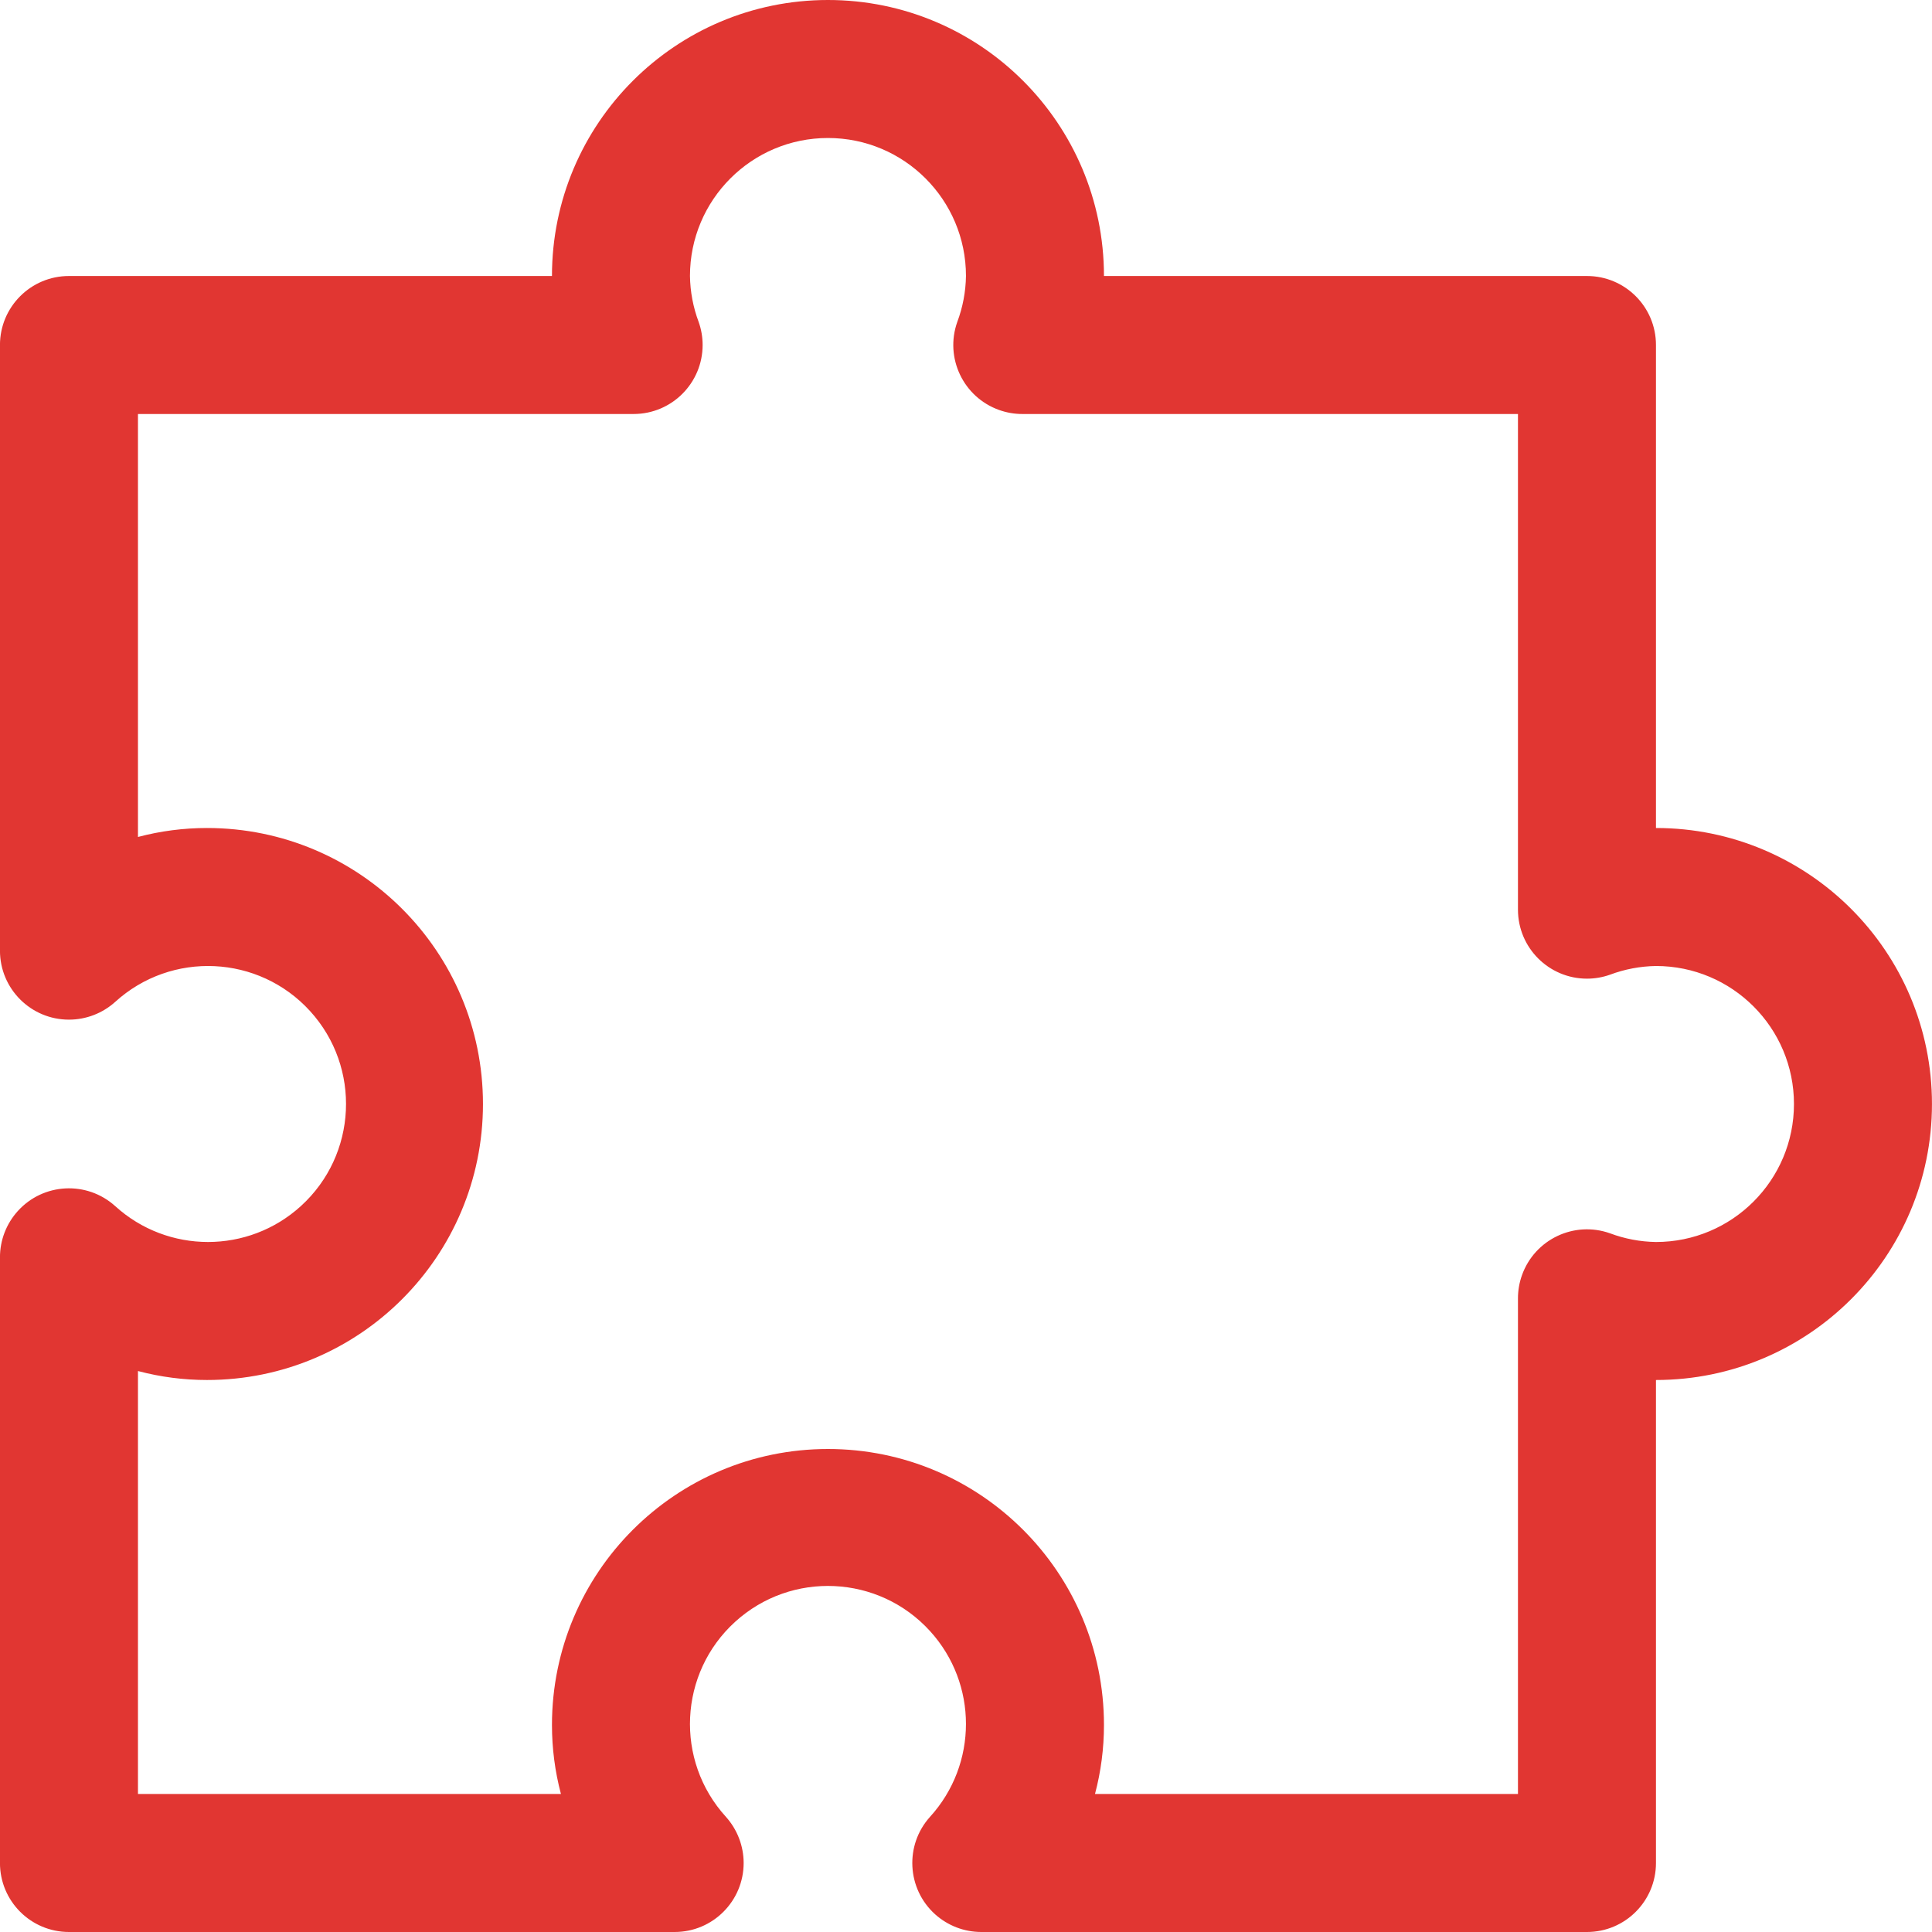 <?xml version="1.0" encoding="UTF-8"?> <svg xmlns="http://www.w3.org/2000/svg" width="56" height="56" viewBox="0 0 56 56" fill="none"><g clip-path="url(#clip0)"><path d="M47.999 24V10C47.999 8.895 47.104 8 45.999 8H31.999C31.999 3.582 28.417 0 23.999 0C19.581 0 15.999 3.582 15.999 8H1.999C0.895 8 -0.001 8.895 -0.001 10V27.556C-0.001 28.66 0.895 29.556 2 29.555C2.494 29.555 2.97 29.372 3.337 29.042C4.971 27.555 7.501 27.674 8.988 29.307C10.475 30.941 10.356 33.471 8.722 34.958C7.196 36.347 4.863 36.347 3.337 34.958C2.516 34.219 1.252 34.285 0.513 35.106C0.182 35.474 -0.001 35.95 -0.001 36.444V54C-0.001 55.105 0.894 56 1.999 56H19.555C20.66 56 21.555 55.104 21.555 53.999C21.554 53.505 21.371 53.029 21.041 52.662C19.554 51.028 19.673 48.498 21.306 47.011C22.94 45.524 25.47 45.643 26.957 47.277C28.346 48.803 28.346 51.136 26.957 52.662C26.218 53.483 26.285 54.748 27.105 55.487C27.473 55.817 27.949 56 28.443 56H45.999C47.104 56 47.999 55.105 47.999 54V40C52.417 40 55.999 36.418 55.999 32C55.999 27.582 52.417 24 47.999 24ZM47.999 36C47.544 35.993 47.093 35.908 46.667 35.748C45.626 35.379 44.483 35.924 44.114 36.965C44.038 37.179 43.999 37.405 43.999 37.632V52H31.739C31.912 51.347 31.999 50.675 31.999 50C31.999 45.581 28.417 42 23.999 42C19.581 42 15.999 45.581 15.999 50C15.999 50.675 16.086 51.347 16.259 52H3.999V39.74C4.652 39.913 5.324 40 5.999 40C10.418 40 13.999 36.418 13.999 32C13.999 27.582 10.418 24 5.999 24C5.324 24 4.652 24.087 3.999 24.26V12H18.367C19.472 11.999 20.366 11.103 20.366 9.999C20.366 9.772 20.327 9.546 20.251 9.332C20.091 8.906 20.006 8.455 19.999 8C19.999 5.791 21.79 4 23.999 4C26.208 4 27.999 5.791 27.999 8C27.992 8.455 27.907 8.906 27.747 9.332C27.378 10.373 27.923 11.516 28.964 11.885C29.178 11.961 29.404 12 29.631 12H43.999V26.368C44 27.473 44.896 28.367 46 28.367C46.227 28.367 46.453 28.328 46.667 28.252C47.093 28.092 47.544 28.007 47.999 28C50.208 28 51.999 29.791 51.999 32C51.999 34.209 50.208 36 47.999 36Z" fill="#E13632"></path></g><defs><clipPath id="clip0"><rect width="56" height="56" fill="white"></rect></clipPath></defs></svg> 